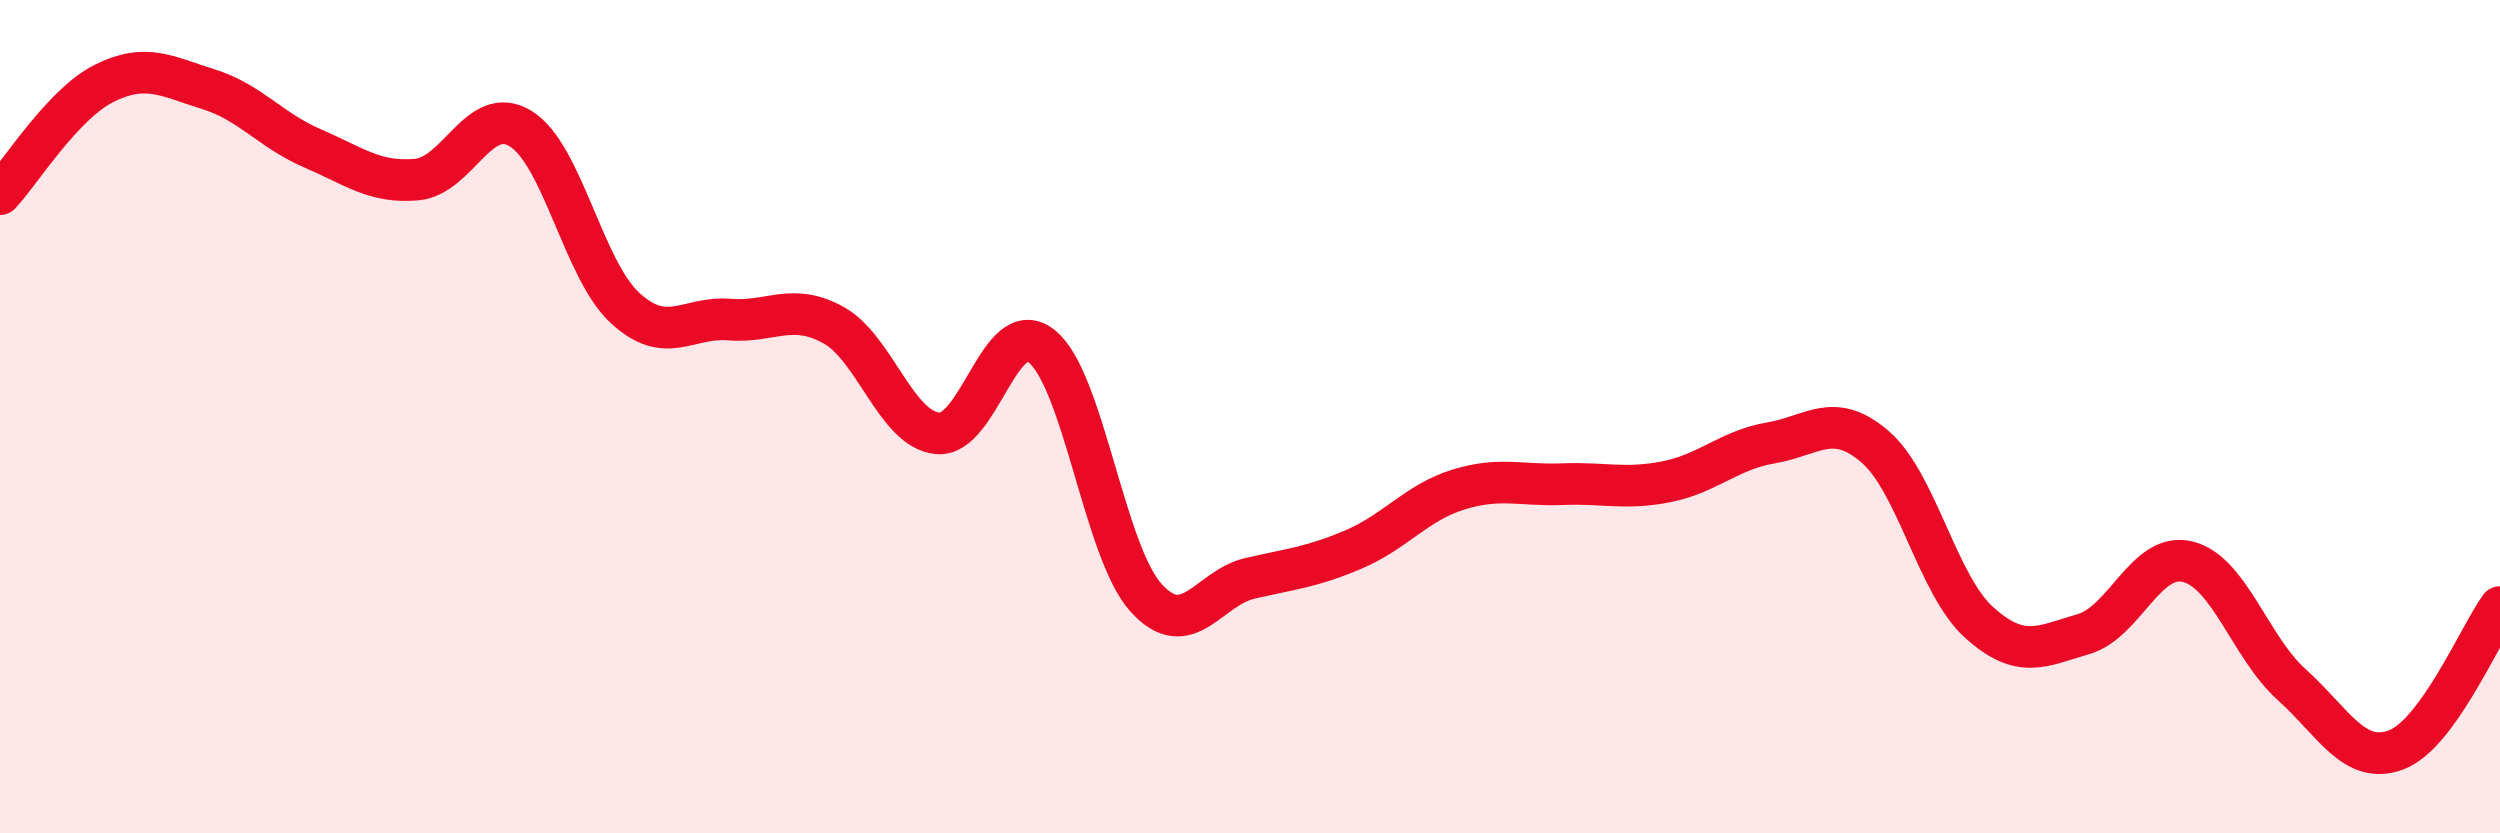 
    <svg width="60" height="20" viewBox="0 0 60 20" xmlns="http://www.w3.org/2000/svg">
      <path
        d="M 0,4.66 C 0.5,4.13 1.5,2.5 2.5,2 C 3.5,1.5 4,1.83 5,2.14 C 6,2.45 6.5,3.13 7.5,3.56 C 8.5,3.99 9,4.4 10,4.31 C 11,4.22 11.5,2.47 12.5,3.09 C 13.5,3.71 14,6.47 15,7.39 C 16,8.31 16.5,7.59 17.5,7.67 C 18.5,7.75 19,7.25 20,7.8 C 21,8.35 21.5,10.3 22.5,10.4 C 23.5,10.5 24,7.52 25,8.31 C 26,9.1 26.5,13.23 27.5,14.34 C 28.5,15.45 29,14.11 30,13.88 C 31,13.65 31.5,13.61 32.5,13.18 C 33.5,12.75 34,12.06 35,11.75 C 36,11.44 36.5,11.66 37.5,11.62 C 38.5,11.58 39,11.76 40,11.56 C 41,11.36 41.5,10.8 42.5,10.63 C 43.5,10.46 44,9.86 45,10.72 C 46,11.58 46.5,14.04 47.5,14.94 C 48.5,15.84 49,15.51 50,15.22 C 51,14.93 51.5,13.24 52.5,13.48 C 53.5,13.72 54,15.53 55,16.43 C 56,17.33 56.5,18.37 57.5,18 C 58.5,17.63 59.5,15.26 60,14.57L60 20L0 20Z"
        fill="#EB0A25"
        opacity="0.1"
        stroke-linecap="round"
        stroke-linejoin="round"
      />
      <path
        d="M 0,4.66 C 0.5,4.13 1.5,2.5 2.5,2 C 3.5,1.5 4,1.83 5,2.14 C 6,2.45 6.5,3.13 7.5,3.56 C 8.5,3.99 9,4.4 10,4.31 C 11,4.22 11.5,2.47 12.5,3.09 C 13.5,3.71 14,6.47 15,7.39 C 16,8.31 16.5,7.59 17.5,7.67 C 18.5,7.75 19,7.25 20,7.8 C 21,8.35 21.5,10.3 22.5,10.4 C 23.5,10.5 24,7.52 25,8.31 C 26,9.1 26.5,13.23 27.5,14.34 C 28.5,15.45 29,14.11 30,13.88 C 31,13.65 31.5,13.61 32.5,13.18 C 33.5,12.75 34,12.06 35,11.75 C 36,11.44 36.5,11.66 37.5,11.62 C 38.5,11.58 39,11.76 40,11.56 C 41,11.36 41.5,10.8 42.5,10.63 C 43.5,10.46 44,9.86 45,10.72 C 46,11.58 46.5,14.04 47.5,14.94 C 48.5,15.84 49,15.51 50,15.22 C 51,14.93 51.5,13.24 52.5,13.48 C 53.5,13.72 54,15.53 55,16.43 C 56,17.33 56.5,18.37 57.5,18 C 58.5,17.63 59.5,15.26 60,14.57"
        stroke="#EB0A25"
        stroke-width="1"
        fill="none"
        stroke-linecap="round"
        stroke-linejoin="round"
      />
    </svg>
  